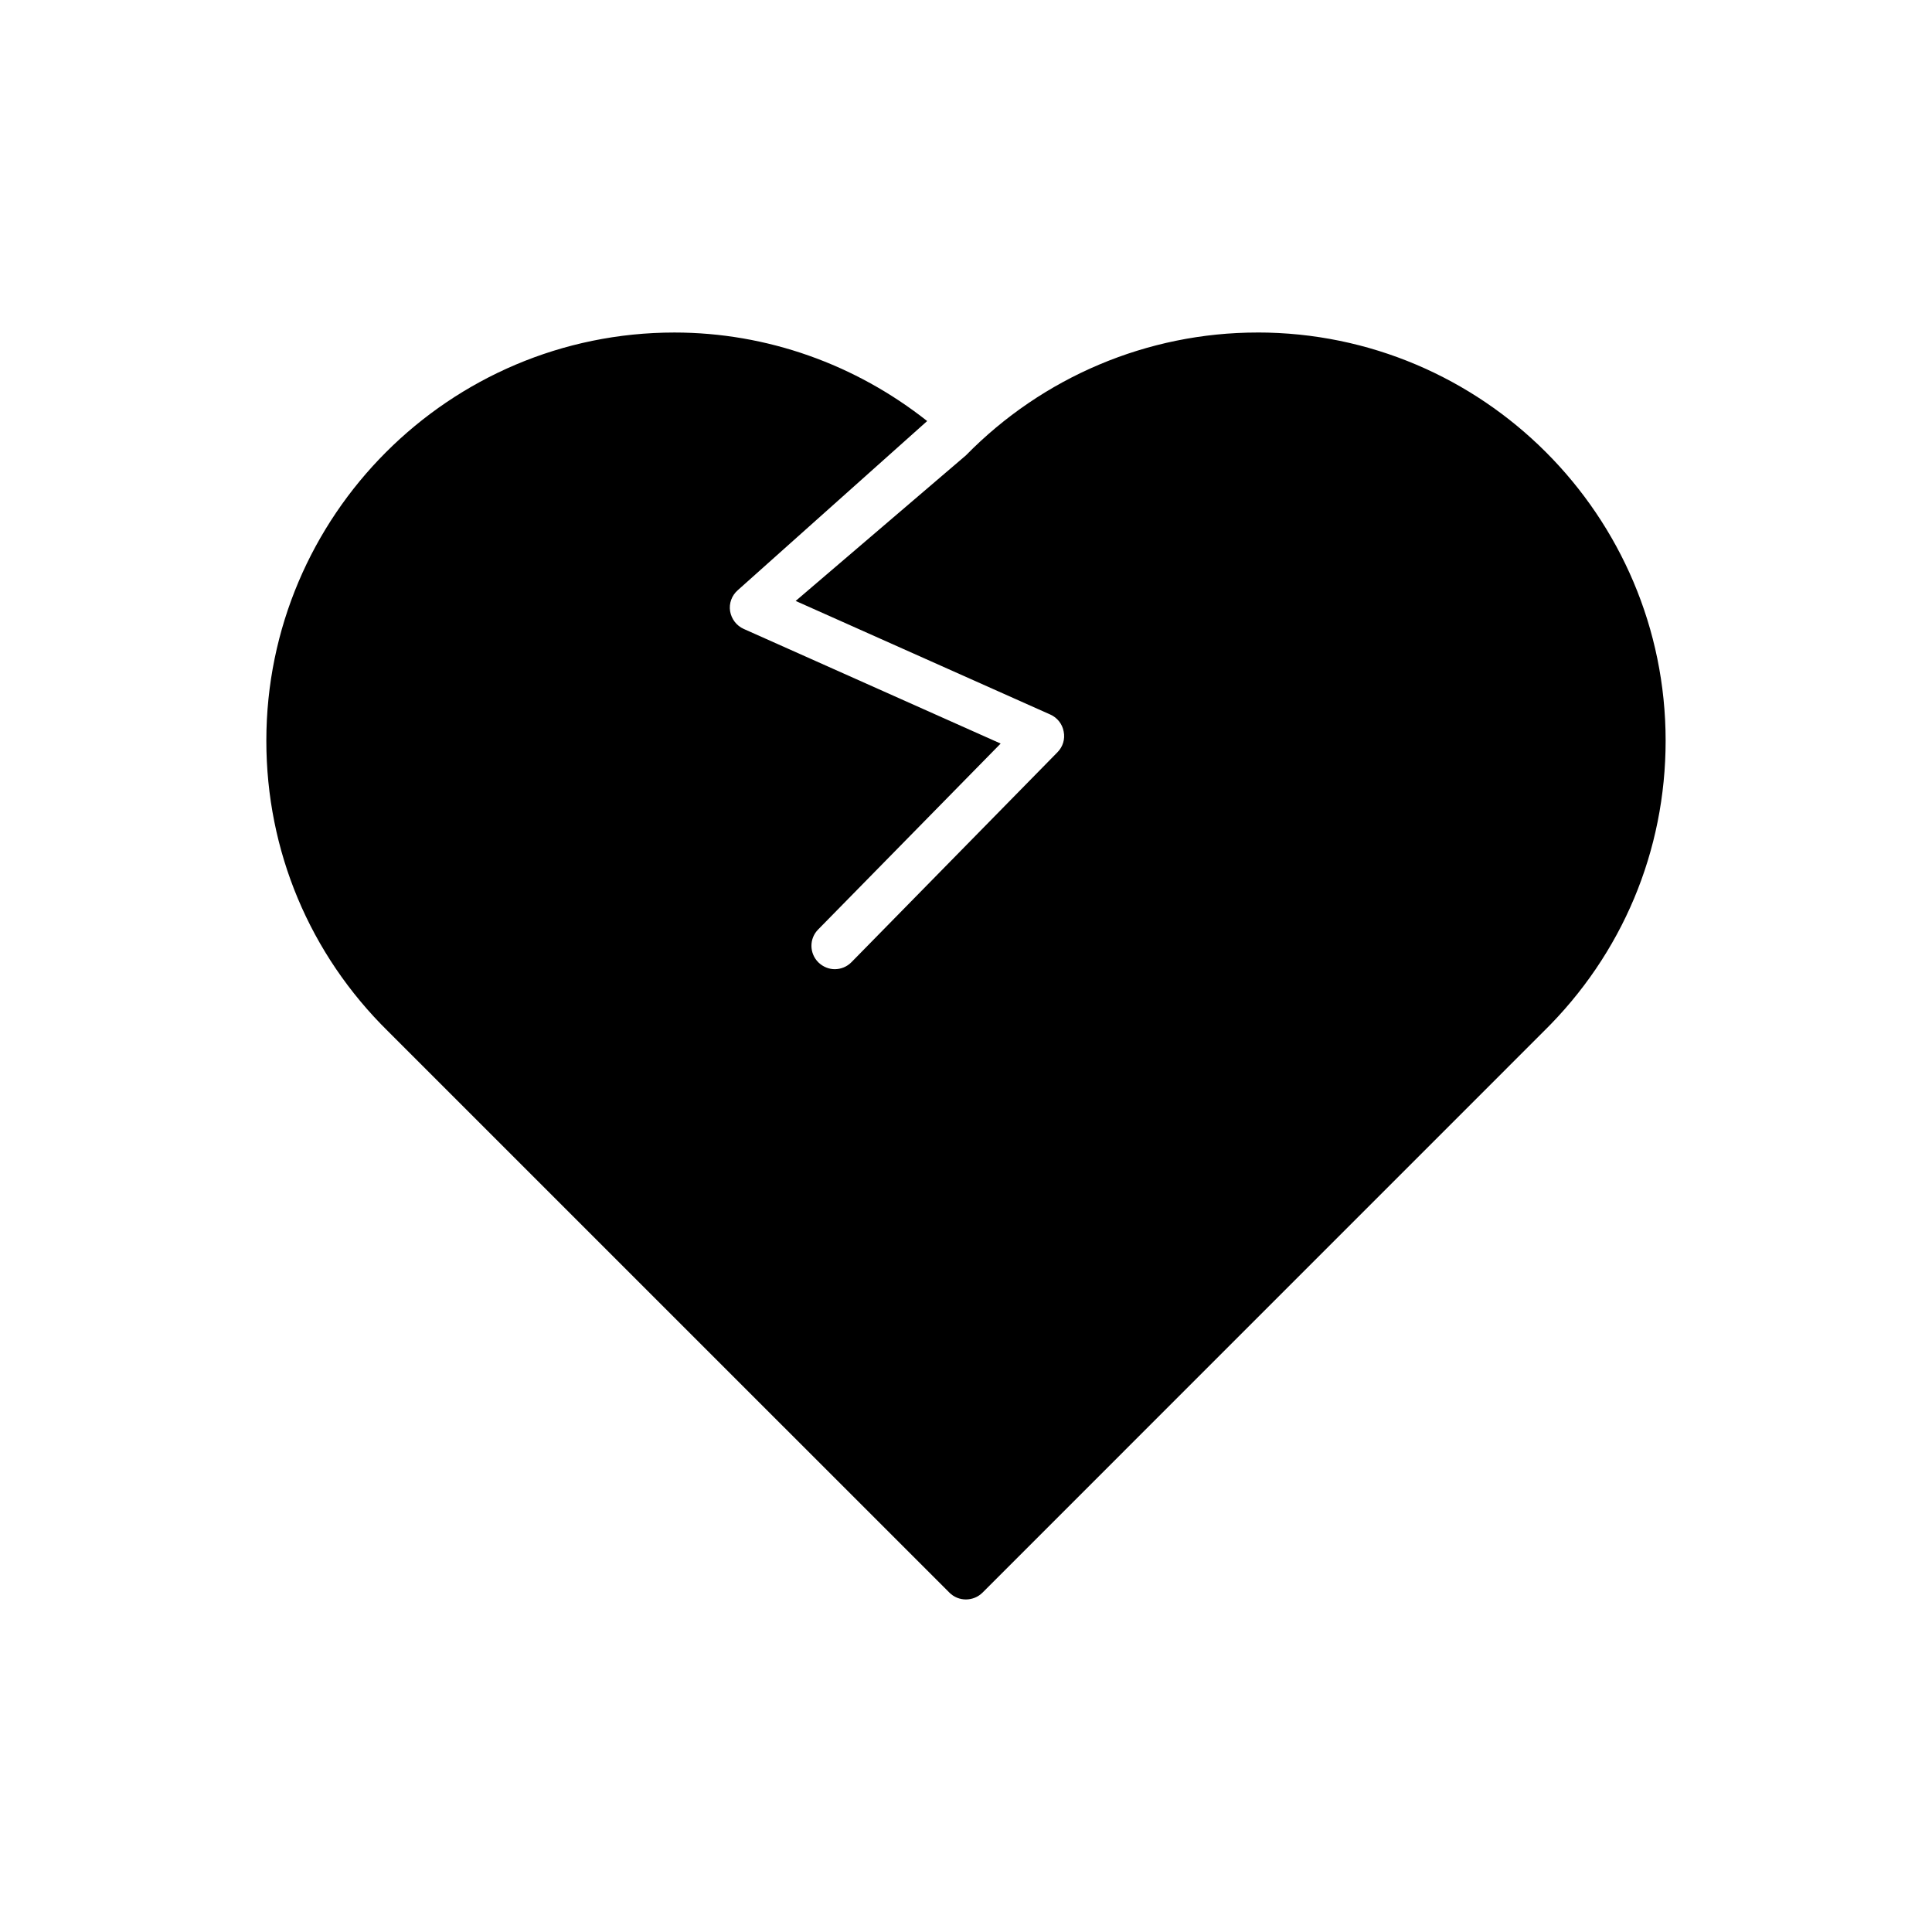 <?xml version="1.0" encoding="UTF-8"?>
<!-- Uploaded to: SVG Repo, www.svgrepo.com, Generator: SVG Repo Mixer Tools -->
<svg fill="#000000" width="800px" height="800px" version="1.1" viewBox="144 144 512 512" xmlns="http://www.w3.org/2000/svg">
 <path d="m477.25 232.12c-29.164 0-56.945 11.812-77.285 32.57-0.277-0.301 0.332 0.328 0 0l-45.105 38.566 67.492 30.109c1.84 0.816 3.184 2.519 3.531 4.492 0.418 1.996-0.211 4.047-1.641 5.492l-54.578 55.621c-1.223 1.246-2.82 1.875-4.449 1.875-1.527 0-3.098-0.609-4.316-1.785-2.453-2.41-2.481-6.328-0.07-8.746l48.352-49.262-68.086-30.379c-1.91-0.855-3.254-2.613-3.613-4.699-0.324-2.074 0.43-4.152 2.016-5.547l50.211-44.844c-18.969-15.008-42.465-23.461-66.977-23.461-59.656 0-108.15 48.531-108.15 108.18 0 29.18 11.465 56.566 32.293 77.043l148.74 148.73c1.199 1.199 2.777 1.797 4.352 1.797 1.598 0 3.176-0.598 4.398-1.797l148.68-148.7c20.887-20.516 32.363-47.902 32.363-77.082 0-59.645-48.523-108.18-108.16-108.18z"/>
</svg>